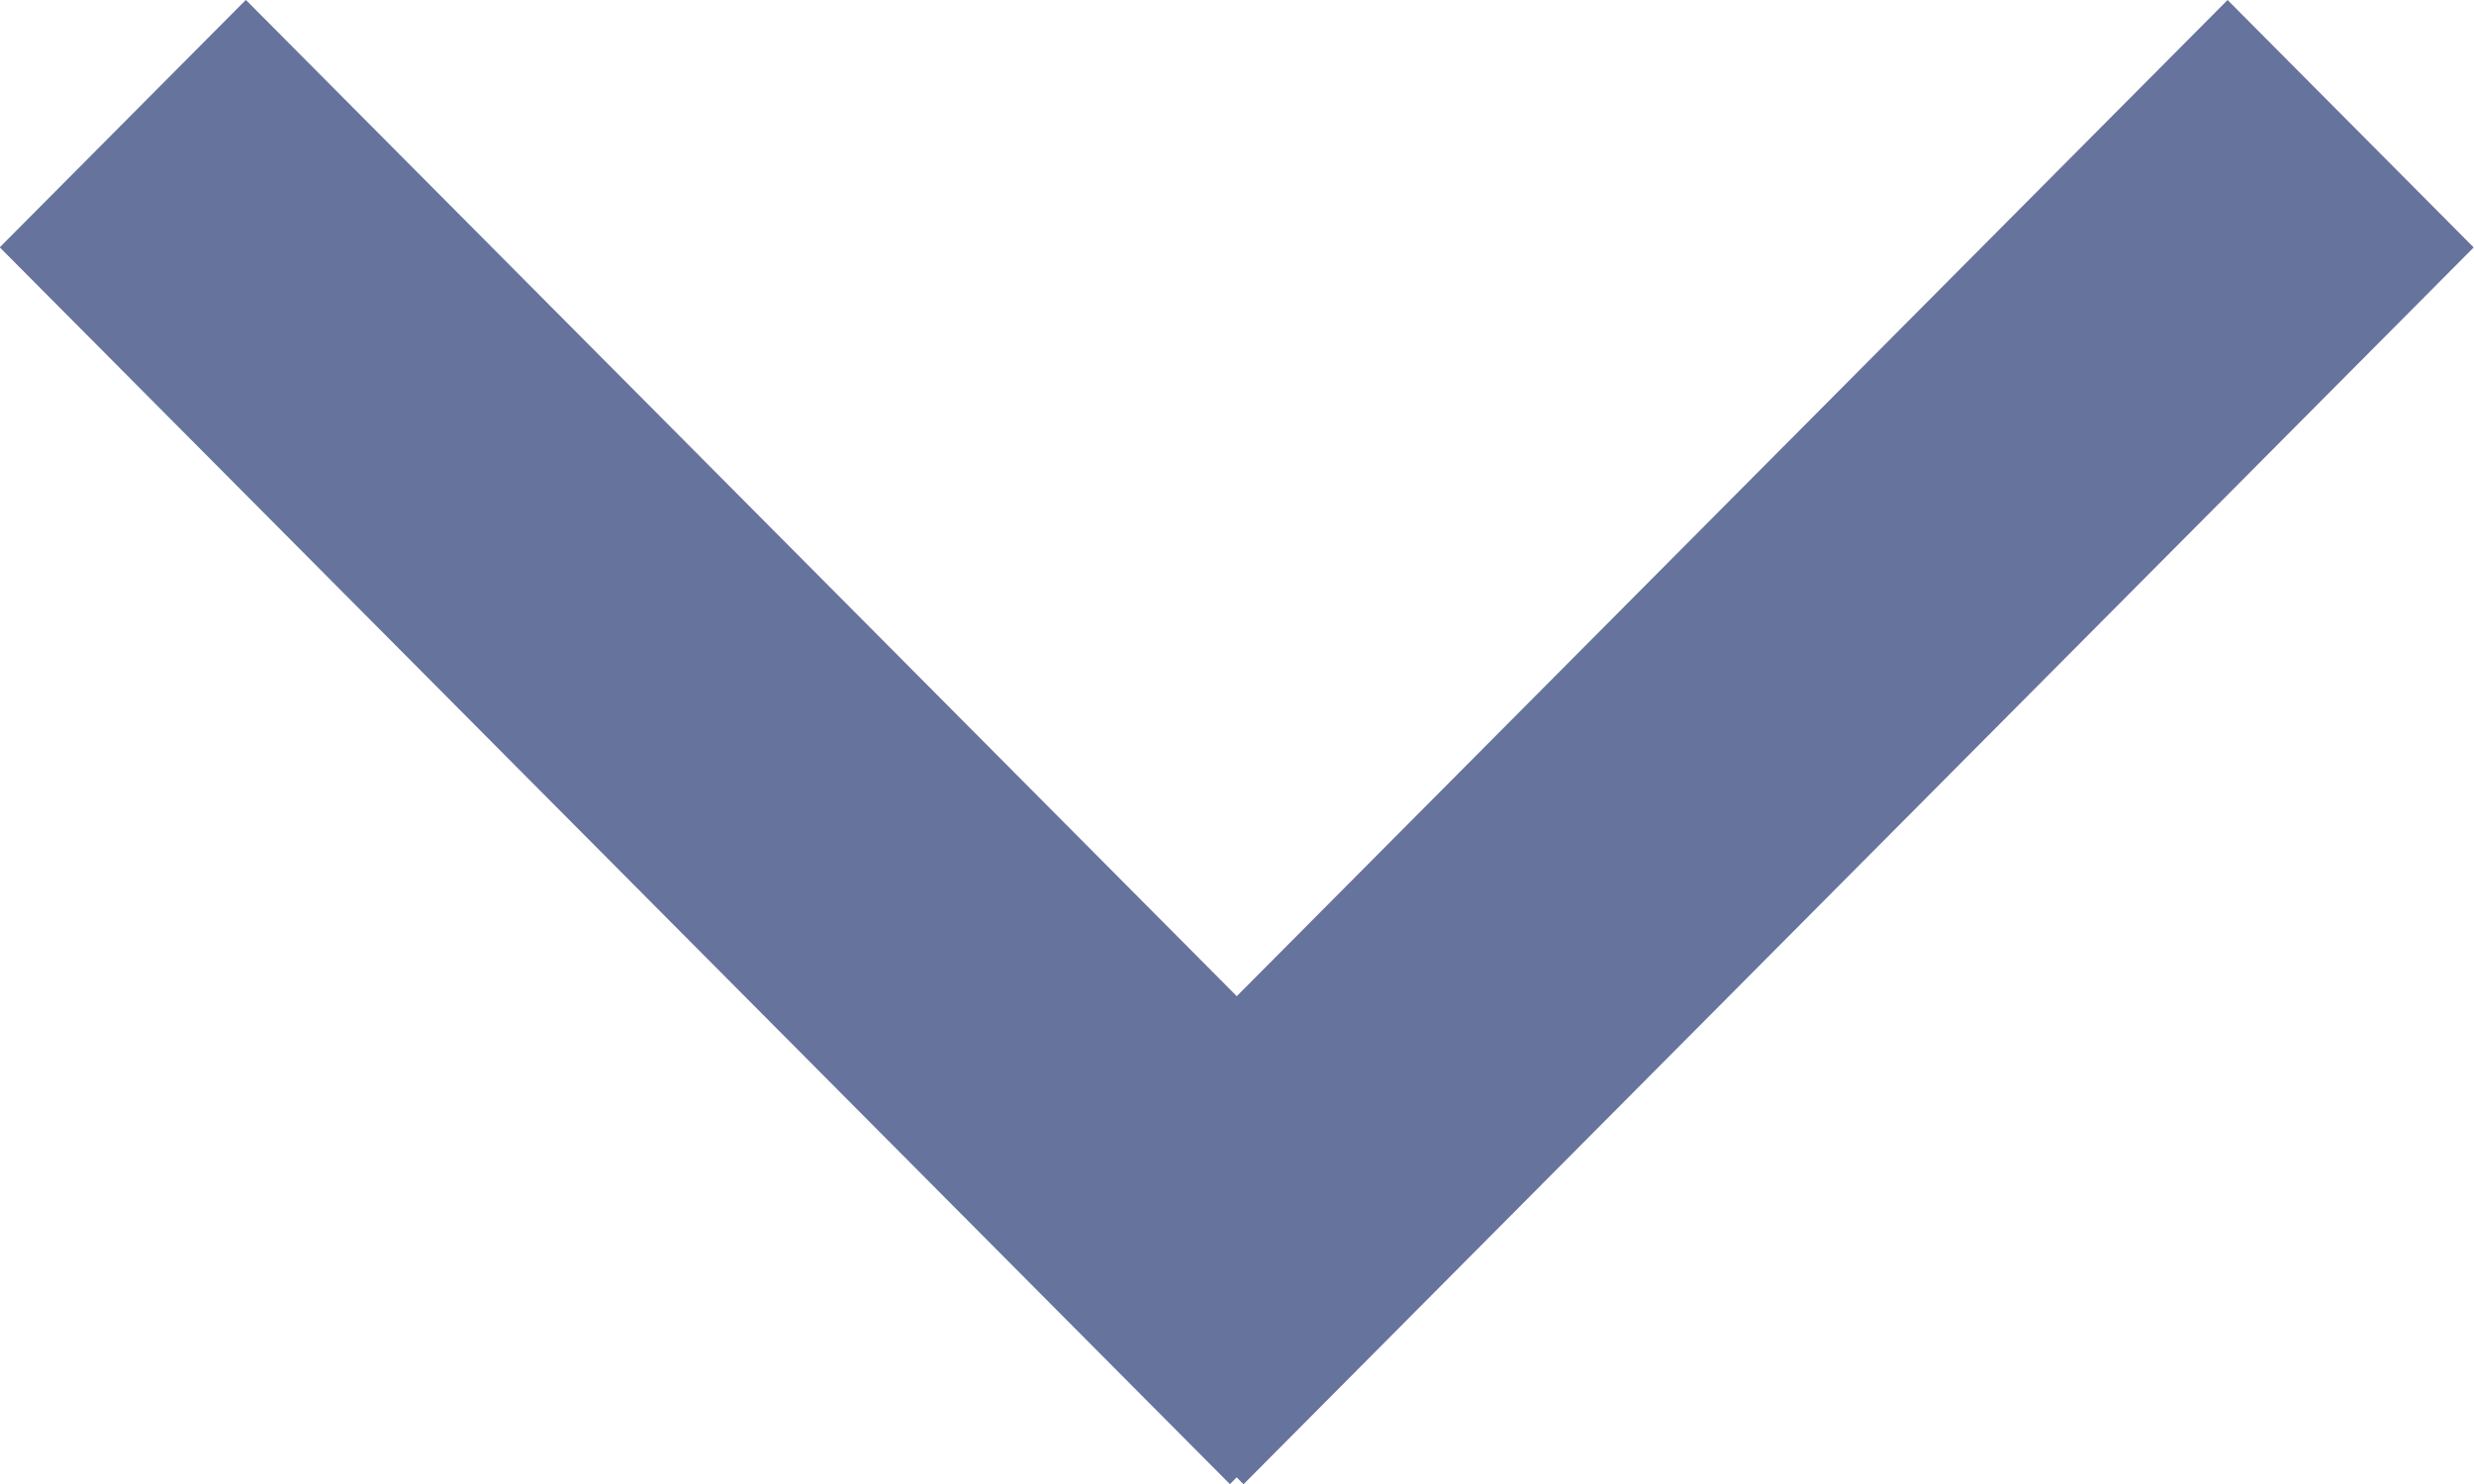 <svg width="10" height="6" viewBox="0 0 10 6" fill="none" xmlns="http://www.w3.org/2000/svg">
<rect width="1.411" height="7.053" transform="matrix(0.705 0.709 -0.705 0.709 9.004 0)" fill="#66739D"/>
<rect width="1.411" height="7.053" transform="matrix(0.705 -0.709 0.705 0.709 -0.001 1)" fill="#66739D"/>
</svg>